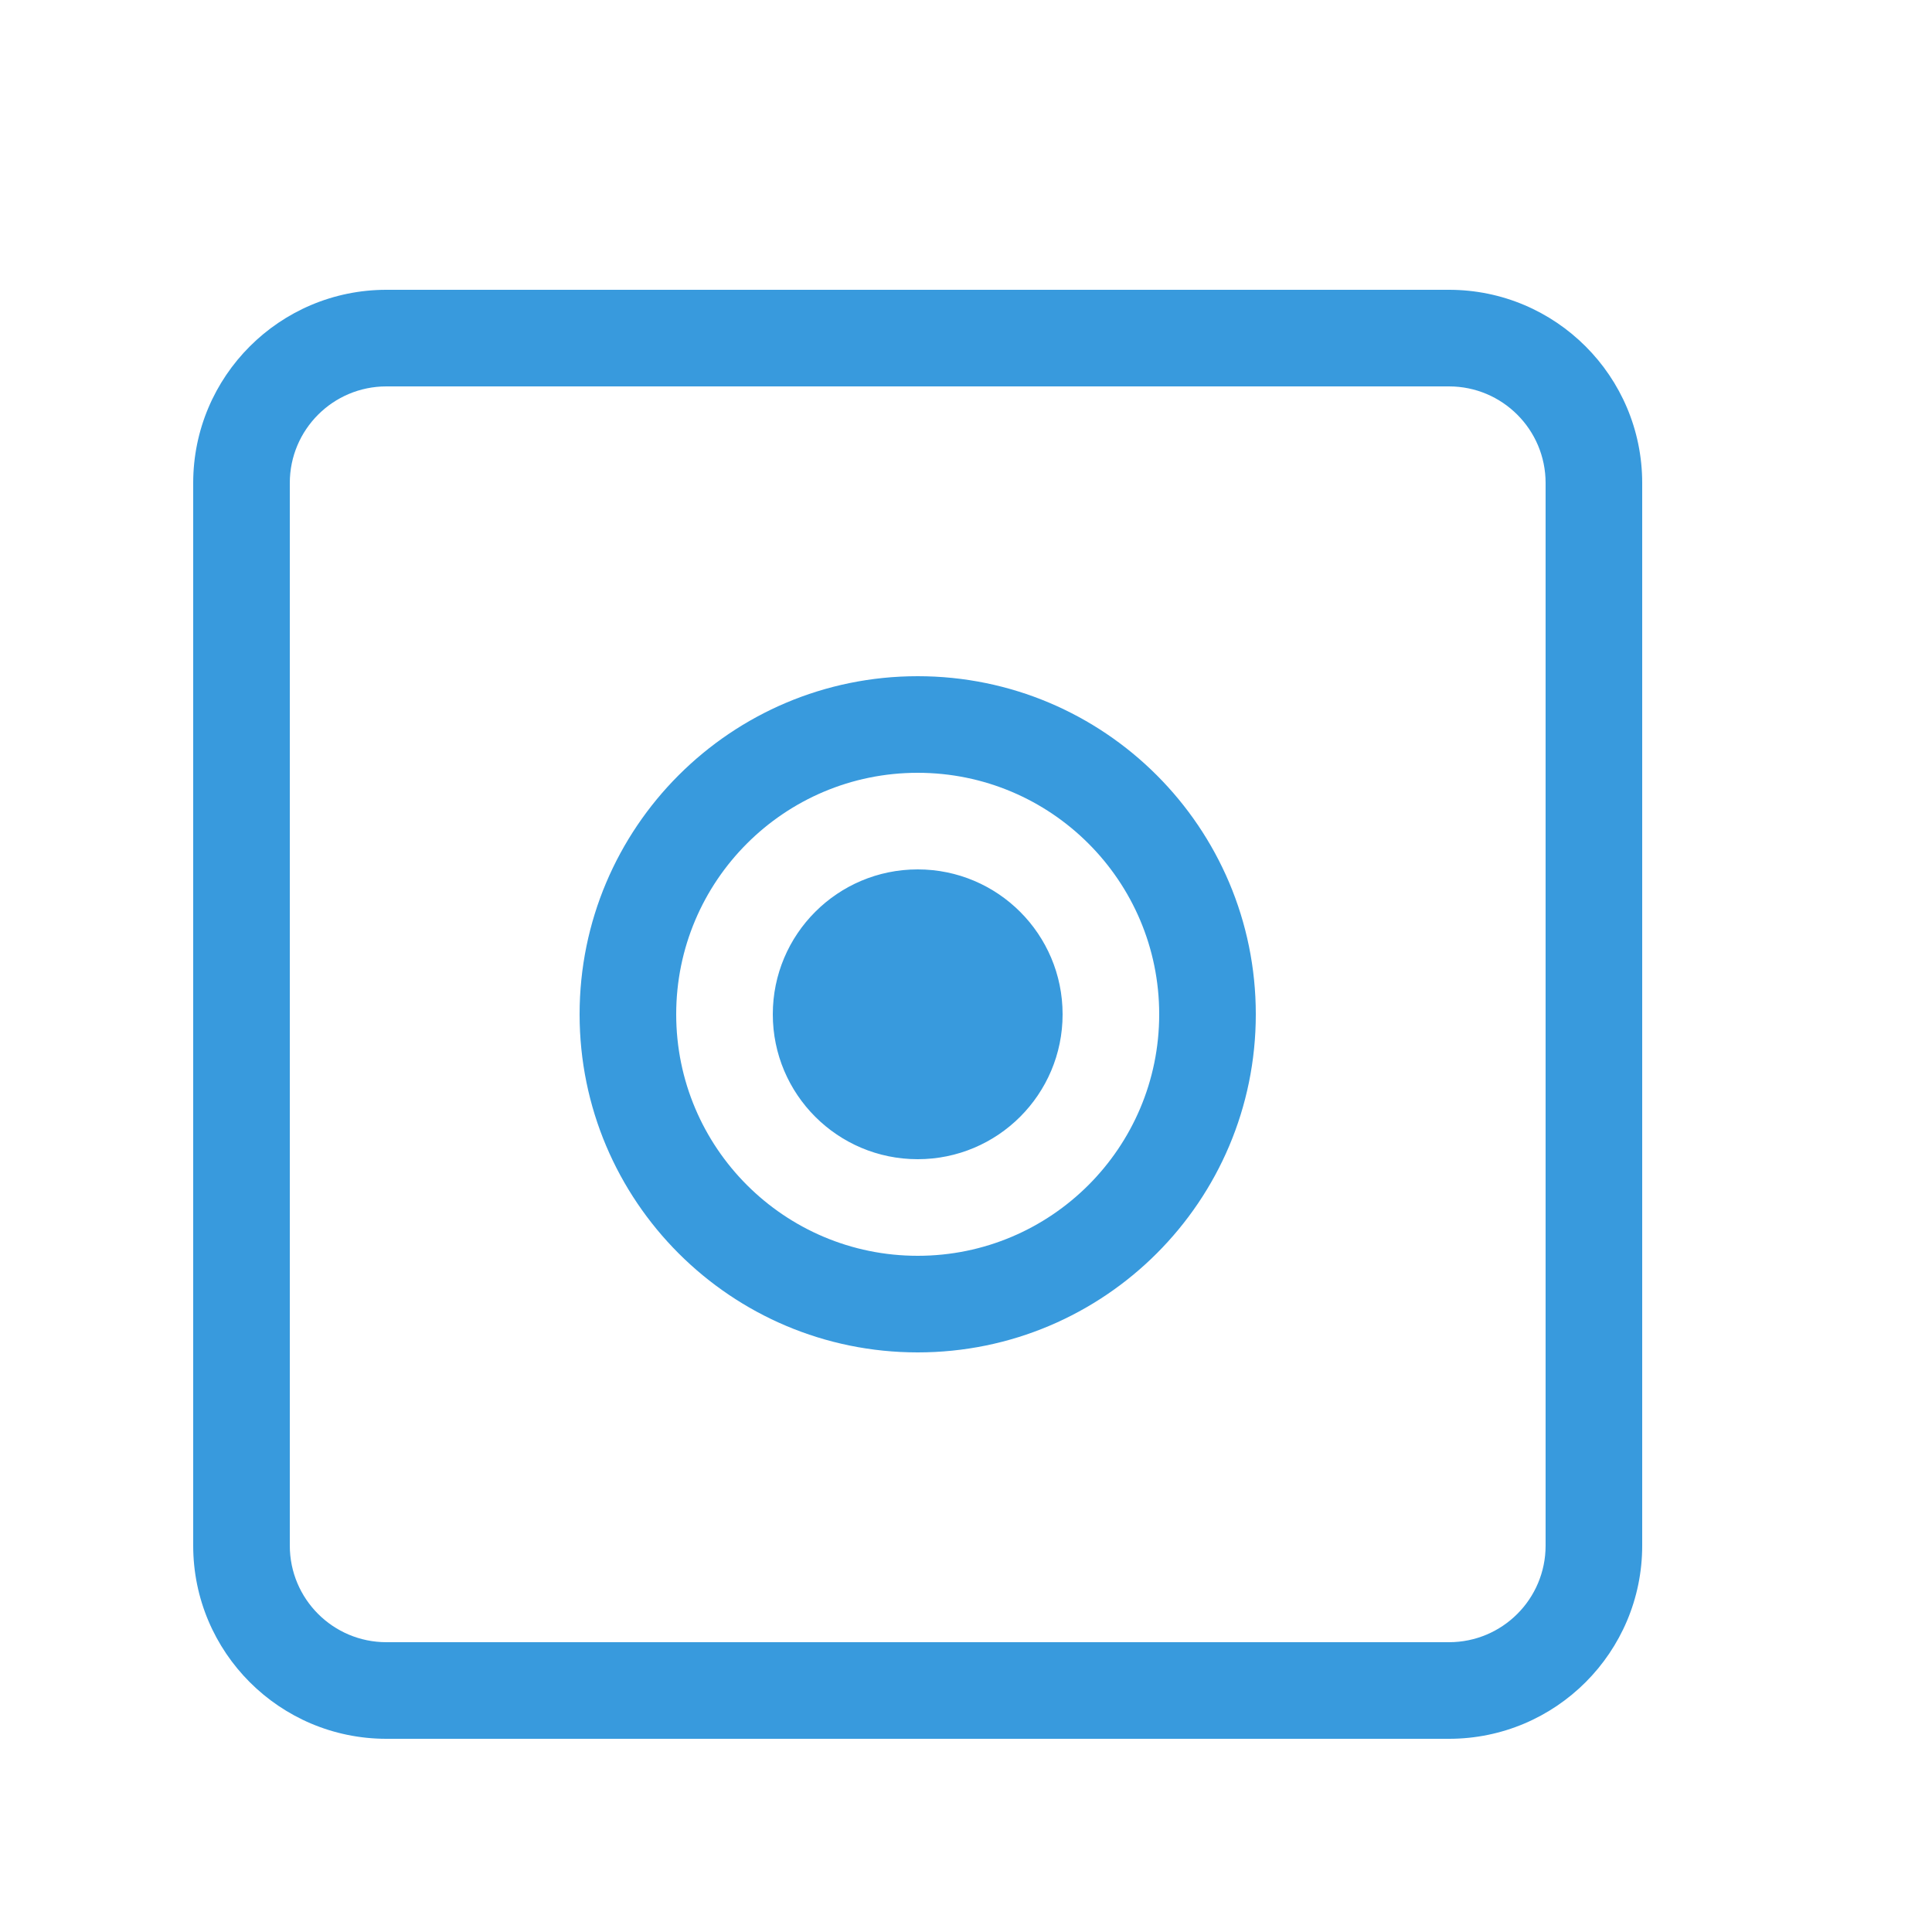 <svg width="40" height="40" viewBox="0 0 40 40" fill="none" xmlns="http://www.w3.org/2000/svg">
<path fill-rule="evenodd" clip-rule="evenodd" d="M8 8C6.895 8 6 8.895 6 10V32C6 33.105 6.895 34 8 34H30C31.105 34 32 33.105 32 32V10C32 8.895 31.105 8 30 8H8ZM8 6H30C32.209 6 34 7.791 34 10V32C34 34.209 32.209 36 30 36H8C5.791 36 4 34.209 4 32V10C4 7.791 5.791 6 8 6ZM19 28C15.134 28 12 24.866 12 21C12 17.134 15.134 14 19 14C22.866 14 26 17.134 26 21C26 24.866 22.866 28 19 28ZM19 26C21.761 26 24 23.761 24 21C24 18.239 21.761 16 19 16C16.239 16 14 18.239 14 21C14 23.761 16.239 26 19 26ZM19 24C17.343 24 16 22.657 16 21C16 19.343 17.343 18 19 18C20.657 18 22 19.343 22 21C22 22.657 20.657 24 19 24Z" fill="#389ADD"/>
</svg>
